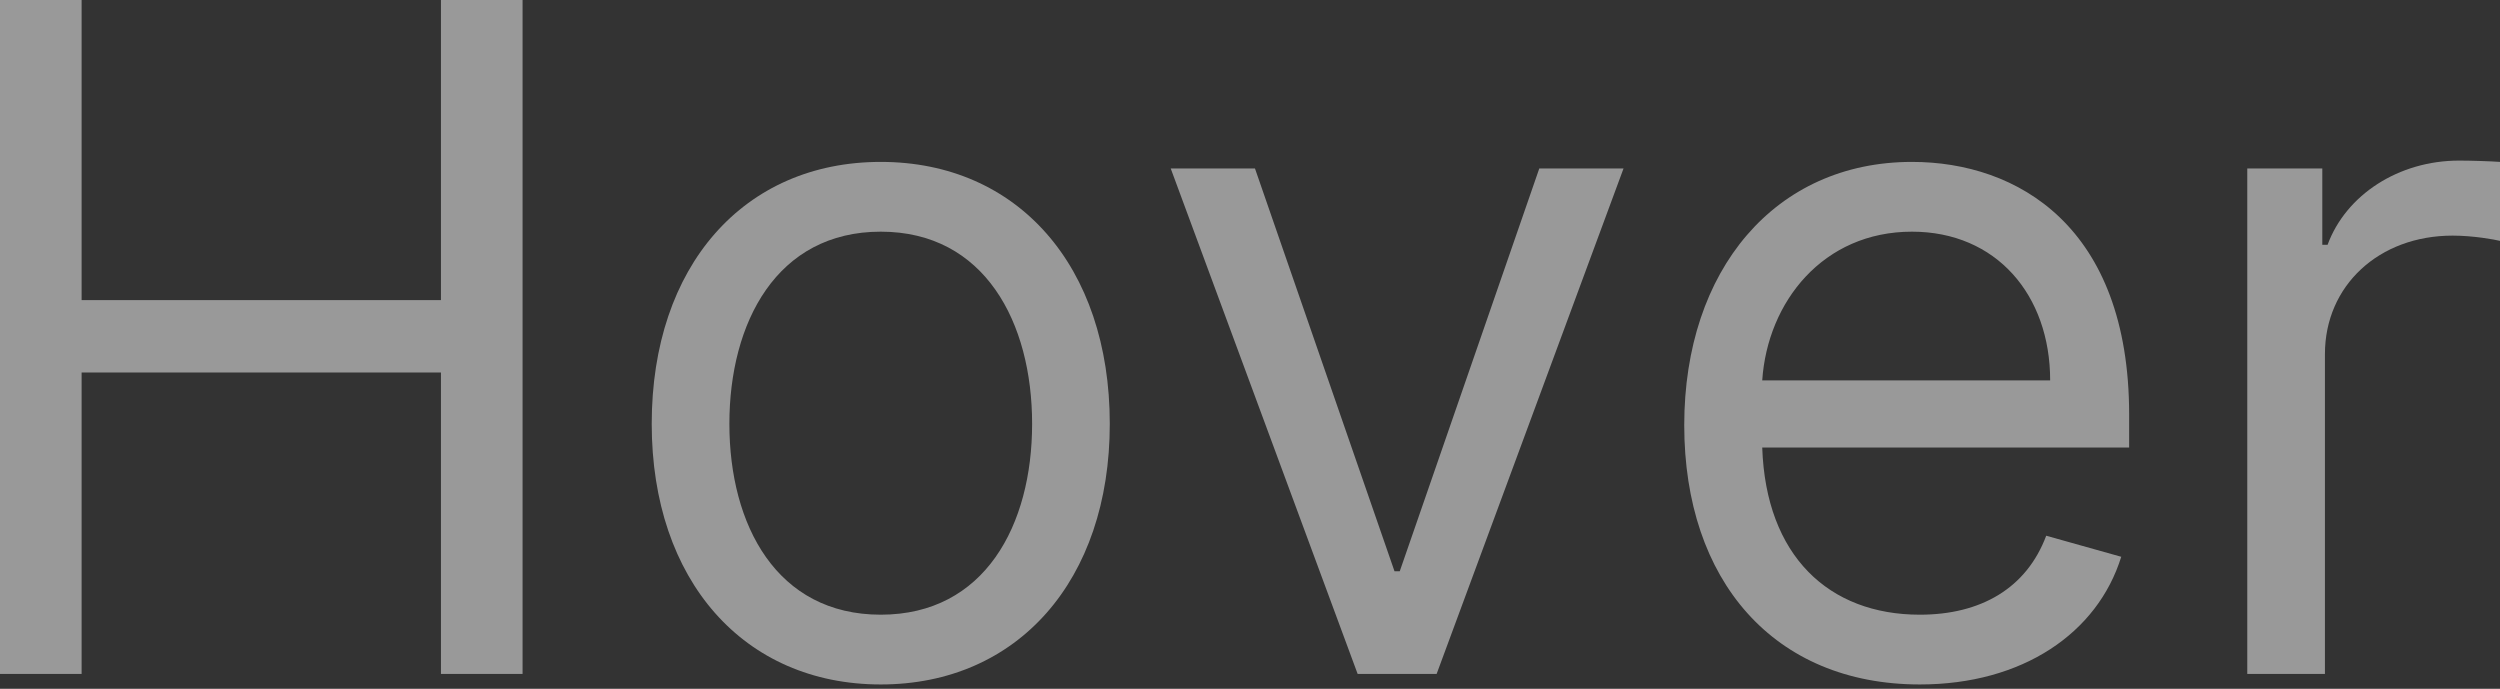 <?xml version="1.0" encoding="UTF-8"?> <svg xmlns="http://www.w3.org/2000/svg" width="294" height="81" viewBox="0 0 294 81" fill="none"><rect x="0" y="0" width="294" height="81" fill="#333333" stroke="none"/> <g opacity="0.5"> <path d="M0 79.254H9.597L9.597 43.806L51.856 43.806L51.856 79.254H61.453L61.453 0L51.856 0L51.856 35.293L9.597 35.293L9.597 0L0 0L0 79.254Z" fill="white"></path> <path d="M103.576 80.492C119.674 80.492 130.51 68.264 130.51 49.843C130.51 31.268 119.674 19.04 103.576 19.04C87.477 19.04 76.642 31.268 76.642 49.843C76.642 68.264 87.477 80.492 103.576 80.492ZM103.576 72.288C91.347 72.288 85.775 61.762 85.775 49.843C85.775 37.924 91.347 27.244 103.576 27.244C115.804 27.244 121.377 37.924 121.377 49.843C121.377 61.762 115.804 72.288 103.576 72.288Z" fill="white"></path> <path d="M190.927 19.814L181.02 19.814L164.612 67.18H163.993L147.585 19.814L137.678 19.814L159.659 79.254H168.947L190.927 19.814Z" fill="white"></path> <path d="M225.775 80.492C237.849 80.492 246.672 74.455 249.458 65.477L240.635 63.001C238.313 69.192 232.934 72.288 225.775 72.288C215.055 72.288 207.664 65.361 207.238 52.63L250.387 52.63V48.76C250.387 26.624 237.23 19.04 224.846 19.04C208.748 19.04 198.067 31.733 198.067 49.998C198.067 68.264 208.593 80.492 225.775 80.492ZM207.238 44.735C207.858 35.486 214.398 27.244 224.846 27.244C234.753 27.244 241.099 34.674 241.099 44.735H207.238Z" fill="white"></path> <path d="M264.28 79.254H273.412V41.639C273.412 33.59 279.759 27.708 288.427 27.708C290.865 27.708 293.381 28.172 294 28.327V19.04C292.955 18.962 290.556 18.885 289.201 18.885C282.081 18.885 275.889 22.909 273.722 28.791H273.103V19.814H264.28V79.254Z" fill="white"></path> </g> </svg> 